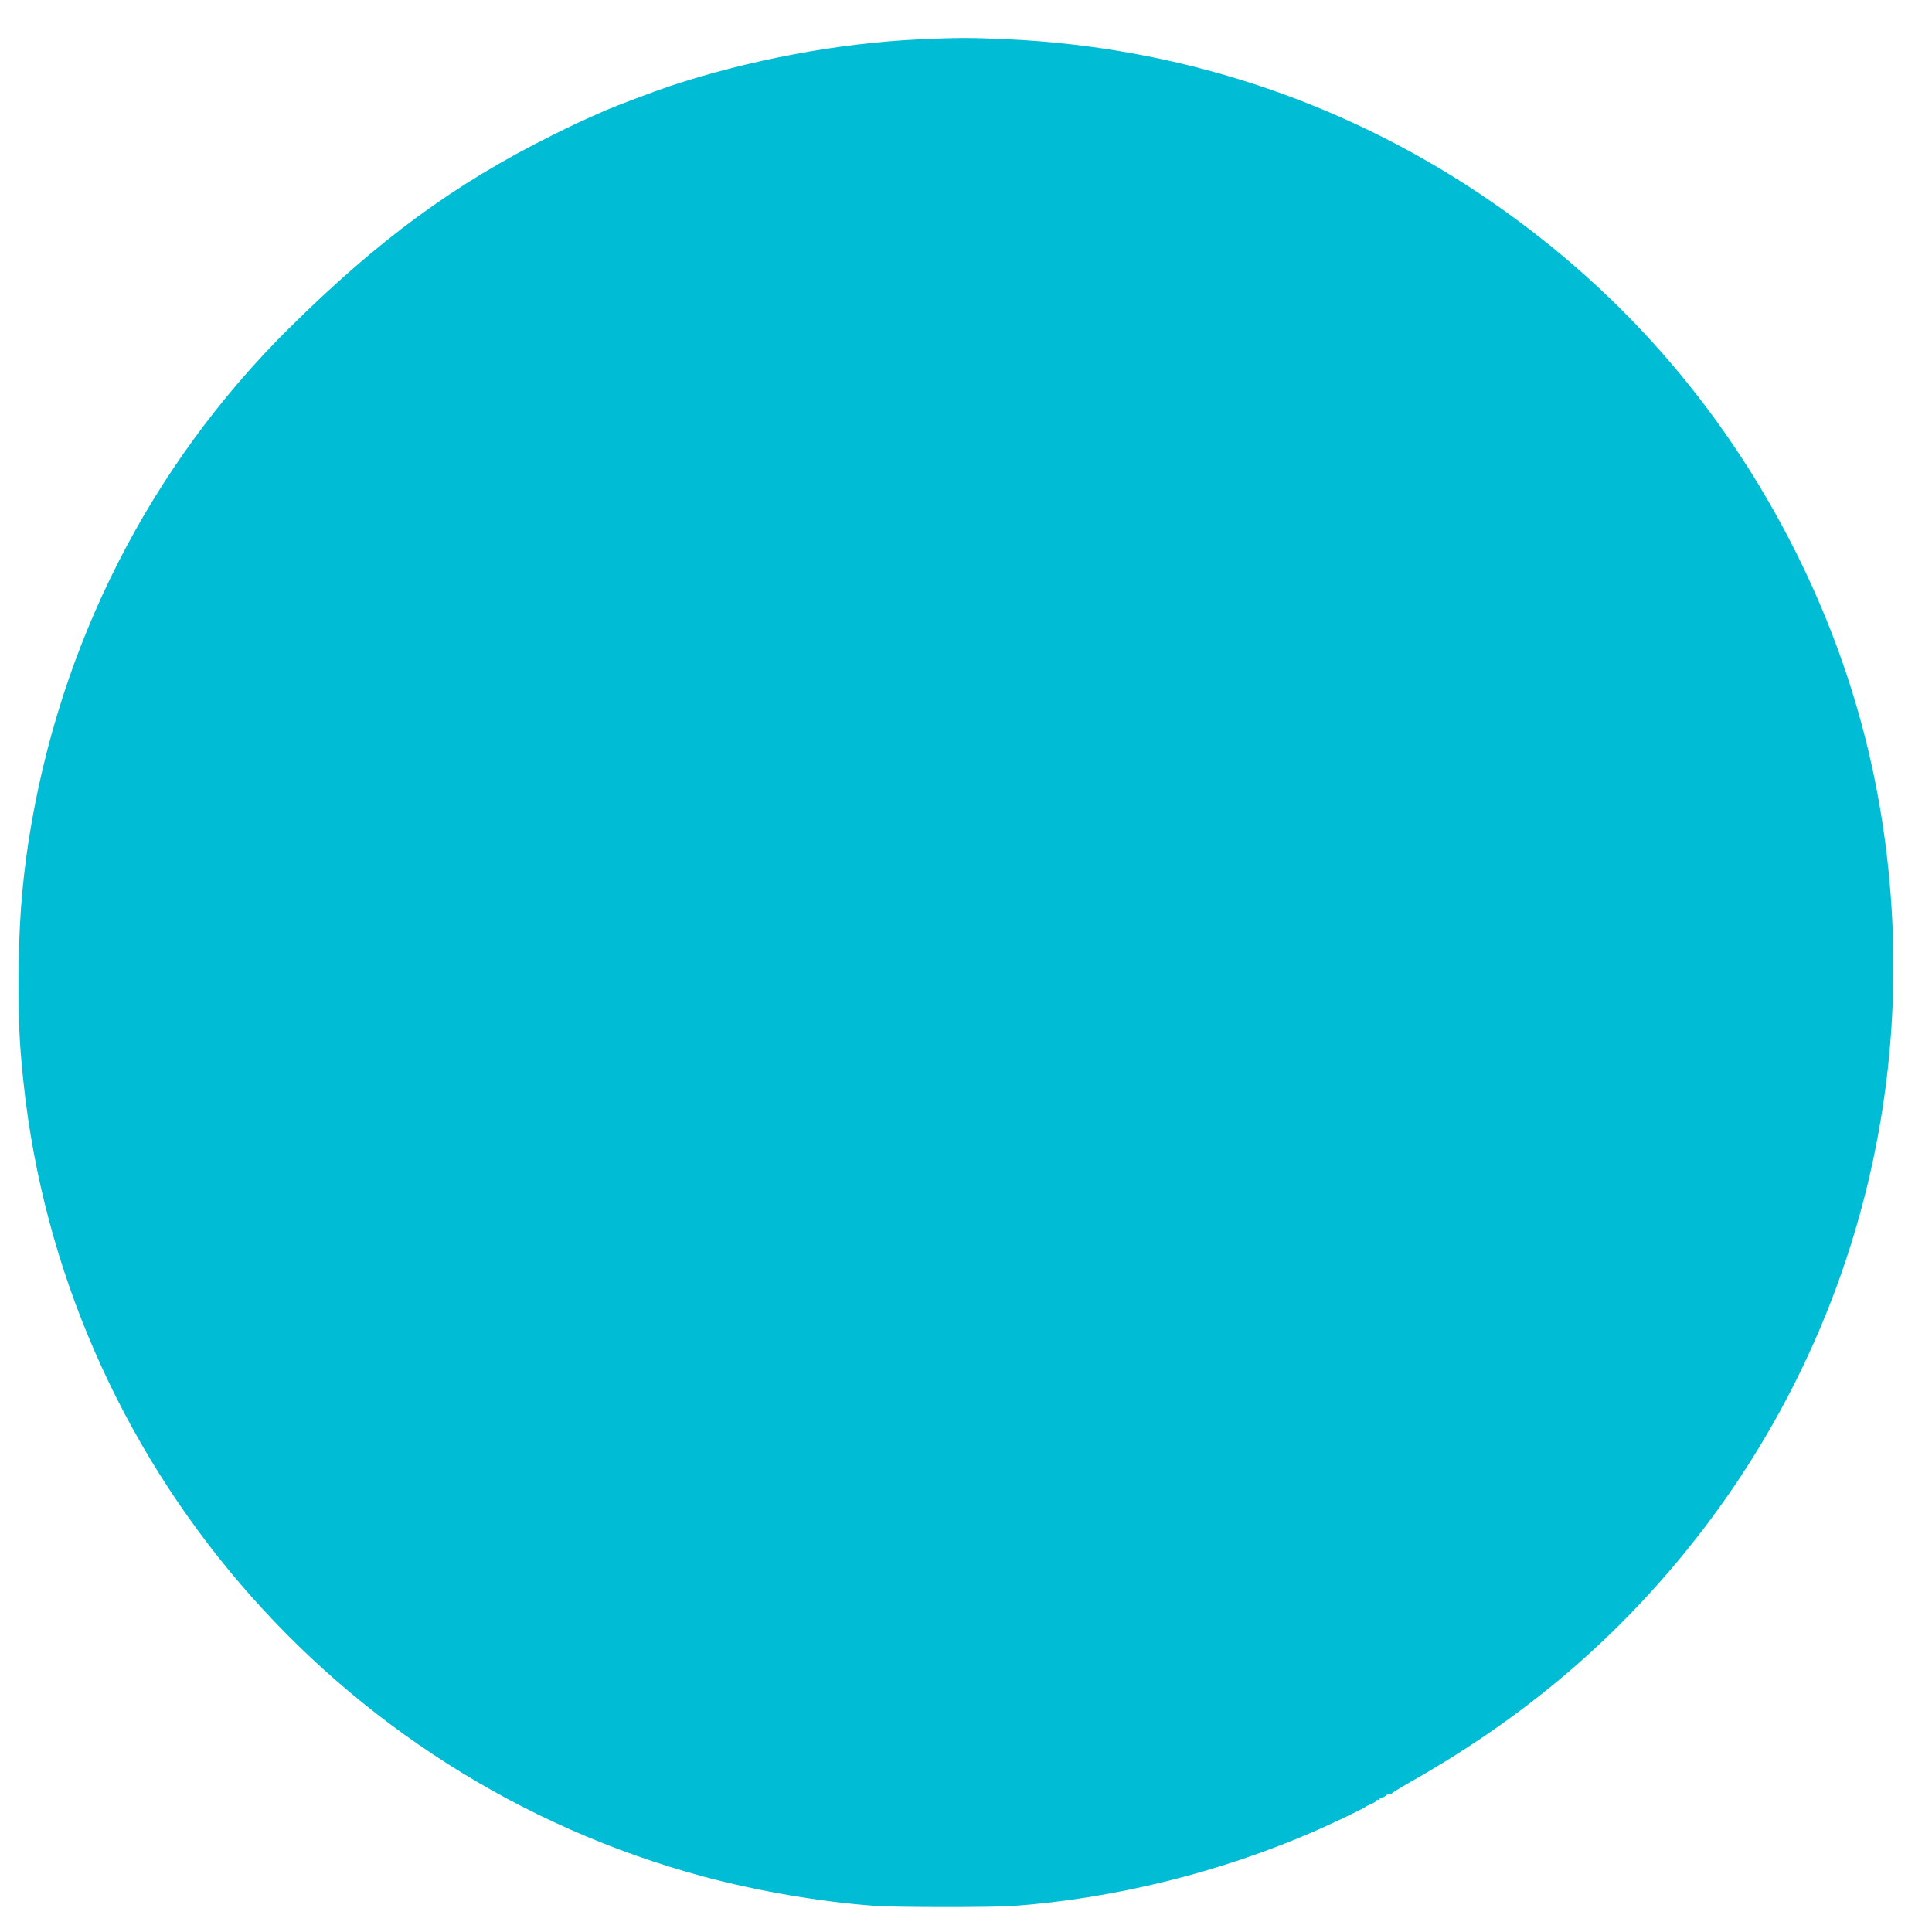 <?xml version="1.0" standalone="no"?>
<!DOCTYPE svg PUBLIC "-//W3C//DTD SVG 20010904//EN"
 "http://www.w3.org/TR/2001/REC-SVG-20010904/DTD/svg10.dtd">
<svg version="1.0" xmlns="http://www.w3.org/2000/svg"
 width="1280pt" height="1280pt" viewBox="0 0 1280 1280"
 preserveAspectRatio="xMidYMid meet">
<g transform="translate(0,1280) scale(0.1,-0.1)"
fill="#00bcd4" stroke="none">
<path d="M6085 12539 c-532 -25 -1123 -136 -1645 -309 -99 -33 -356 -130 -425
-160 -162 -71 -228 -102 -358 -167 -650 -324 -1148 -690 -1743 -1279 -922
-914 -1522 -2095 -1724 -3392 -47 -306 -67 -586 -67 -937 0 -283 6 -411 32
-660 265 -2509 2065 -4612 4510 -5269 354 -95 780 -168 1135 -193 135 -10 774
-10 908 -1 681 50 1378 223 2012 500 131 58 321 149 330 159 3 3 20 11 38 18
17 8 32 18 32 23 0 5 5 6 10 3 6 -3 10 -1 10 4 0 6 6 11 14 11 8 0 22 7 30 16
9 8 20 13 25 10 5 -4 11 -2 13 2 1 4 46 32 98 62 732 411 1326 904 1831 1520
954 1163 1445 2623 1389 4128 -34 891 -246 1722 -641 2512 -490 978 -1197
1778 -2104 2382 -929 618 -1995 966 -3120 1018 -235 11 -343 11 -590 -1z"/>
</g>
</svg>
